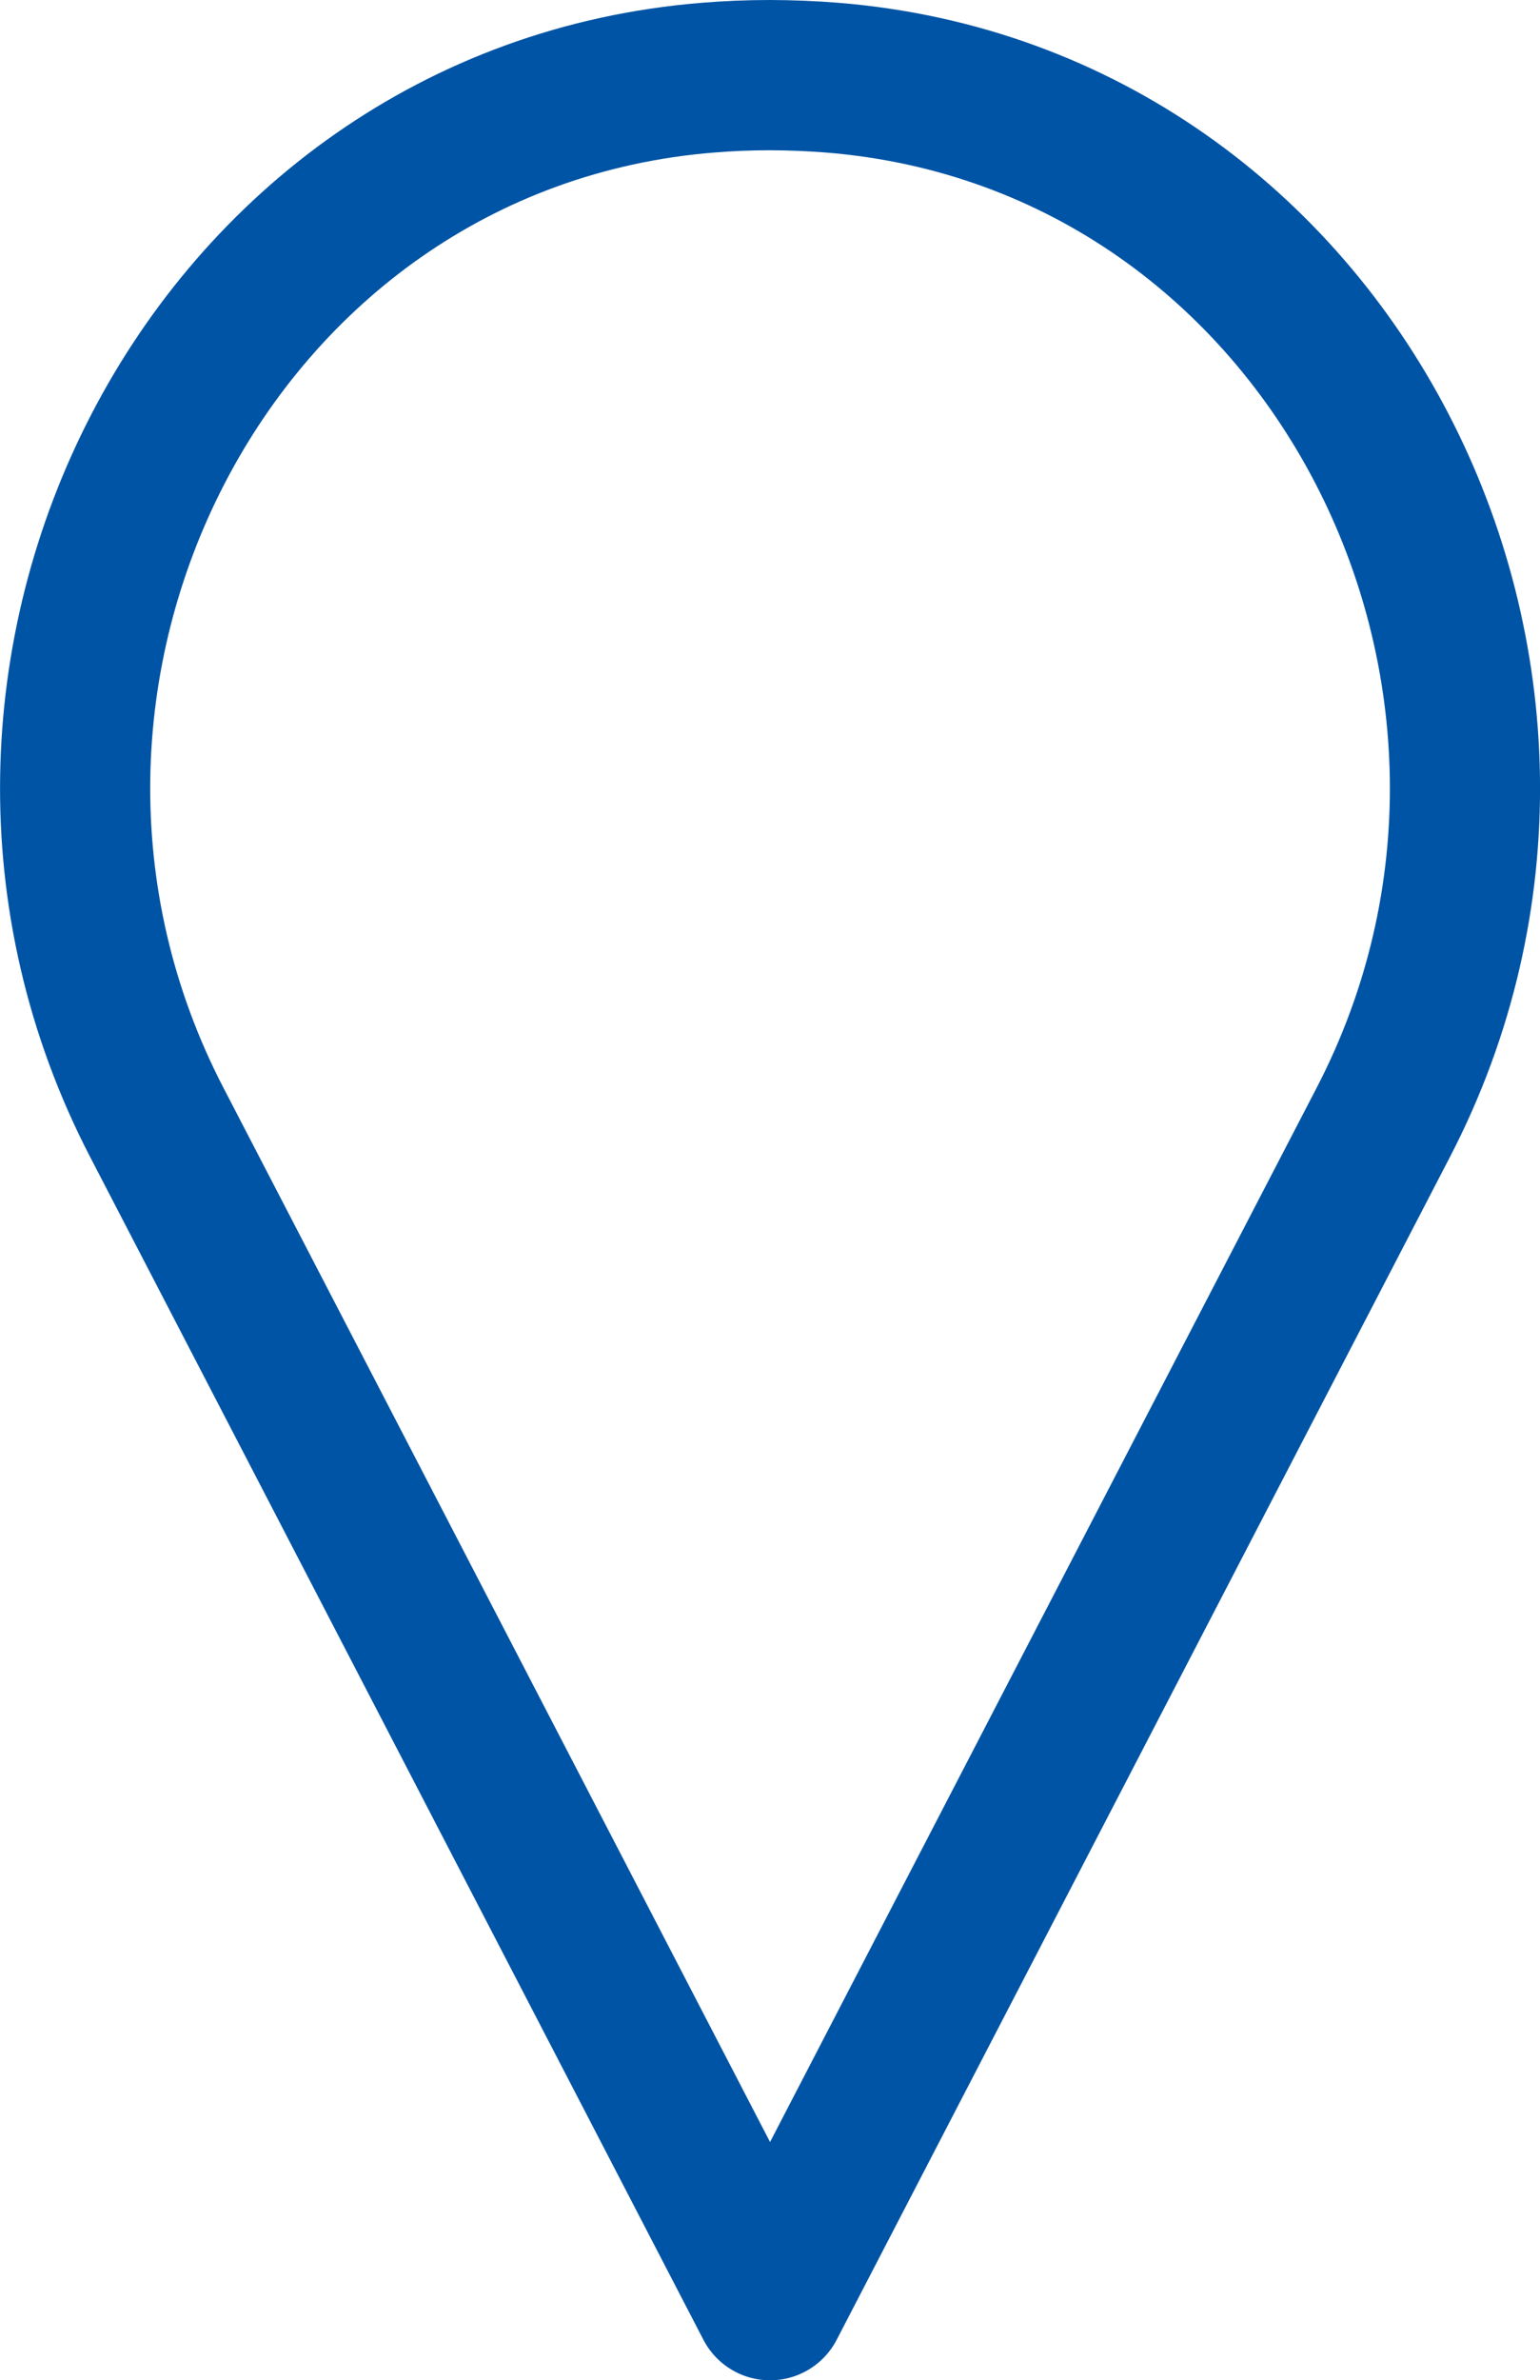 <svg id="Group_20849" data-name="Group 20849" xmlns="http://www.w3.org/2000/svg" xmlns:xlink="http://www.w3.org/1999/xlink" width="17.435" height="26.93" viewBox="0 0 17.435 26.93">
  <defs>
    <clipPath id="clip-path">
      <rect id="Rectangle_1111" data-name="Rectangle 1111" width="17.435" height="26.93" transform="translate(0 0)" fill="none"/>
    </clipPath>
  </defs>
  <g id="Group_20848" data-name="Group 20848" clip-path="url(#clip-path)">
    <path id="Path_20694" data-name="Path 20694" d="M8.718.85q-.357,0-.707.029C2.354,1.338-.839,7.665,1.776,12.7l1.972,3.8,4.97,9.58,4.97-9.58,1.972-3.8C18.275,7.665,15.082,1.338,9.425.879Q9.076.851,8.718.85Z" fill="none" stroke="#0054a5" stroke-linecap="round" stroke-linejoin="round" stroke-width="1.7"/>
  </g>
</svg>
